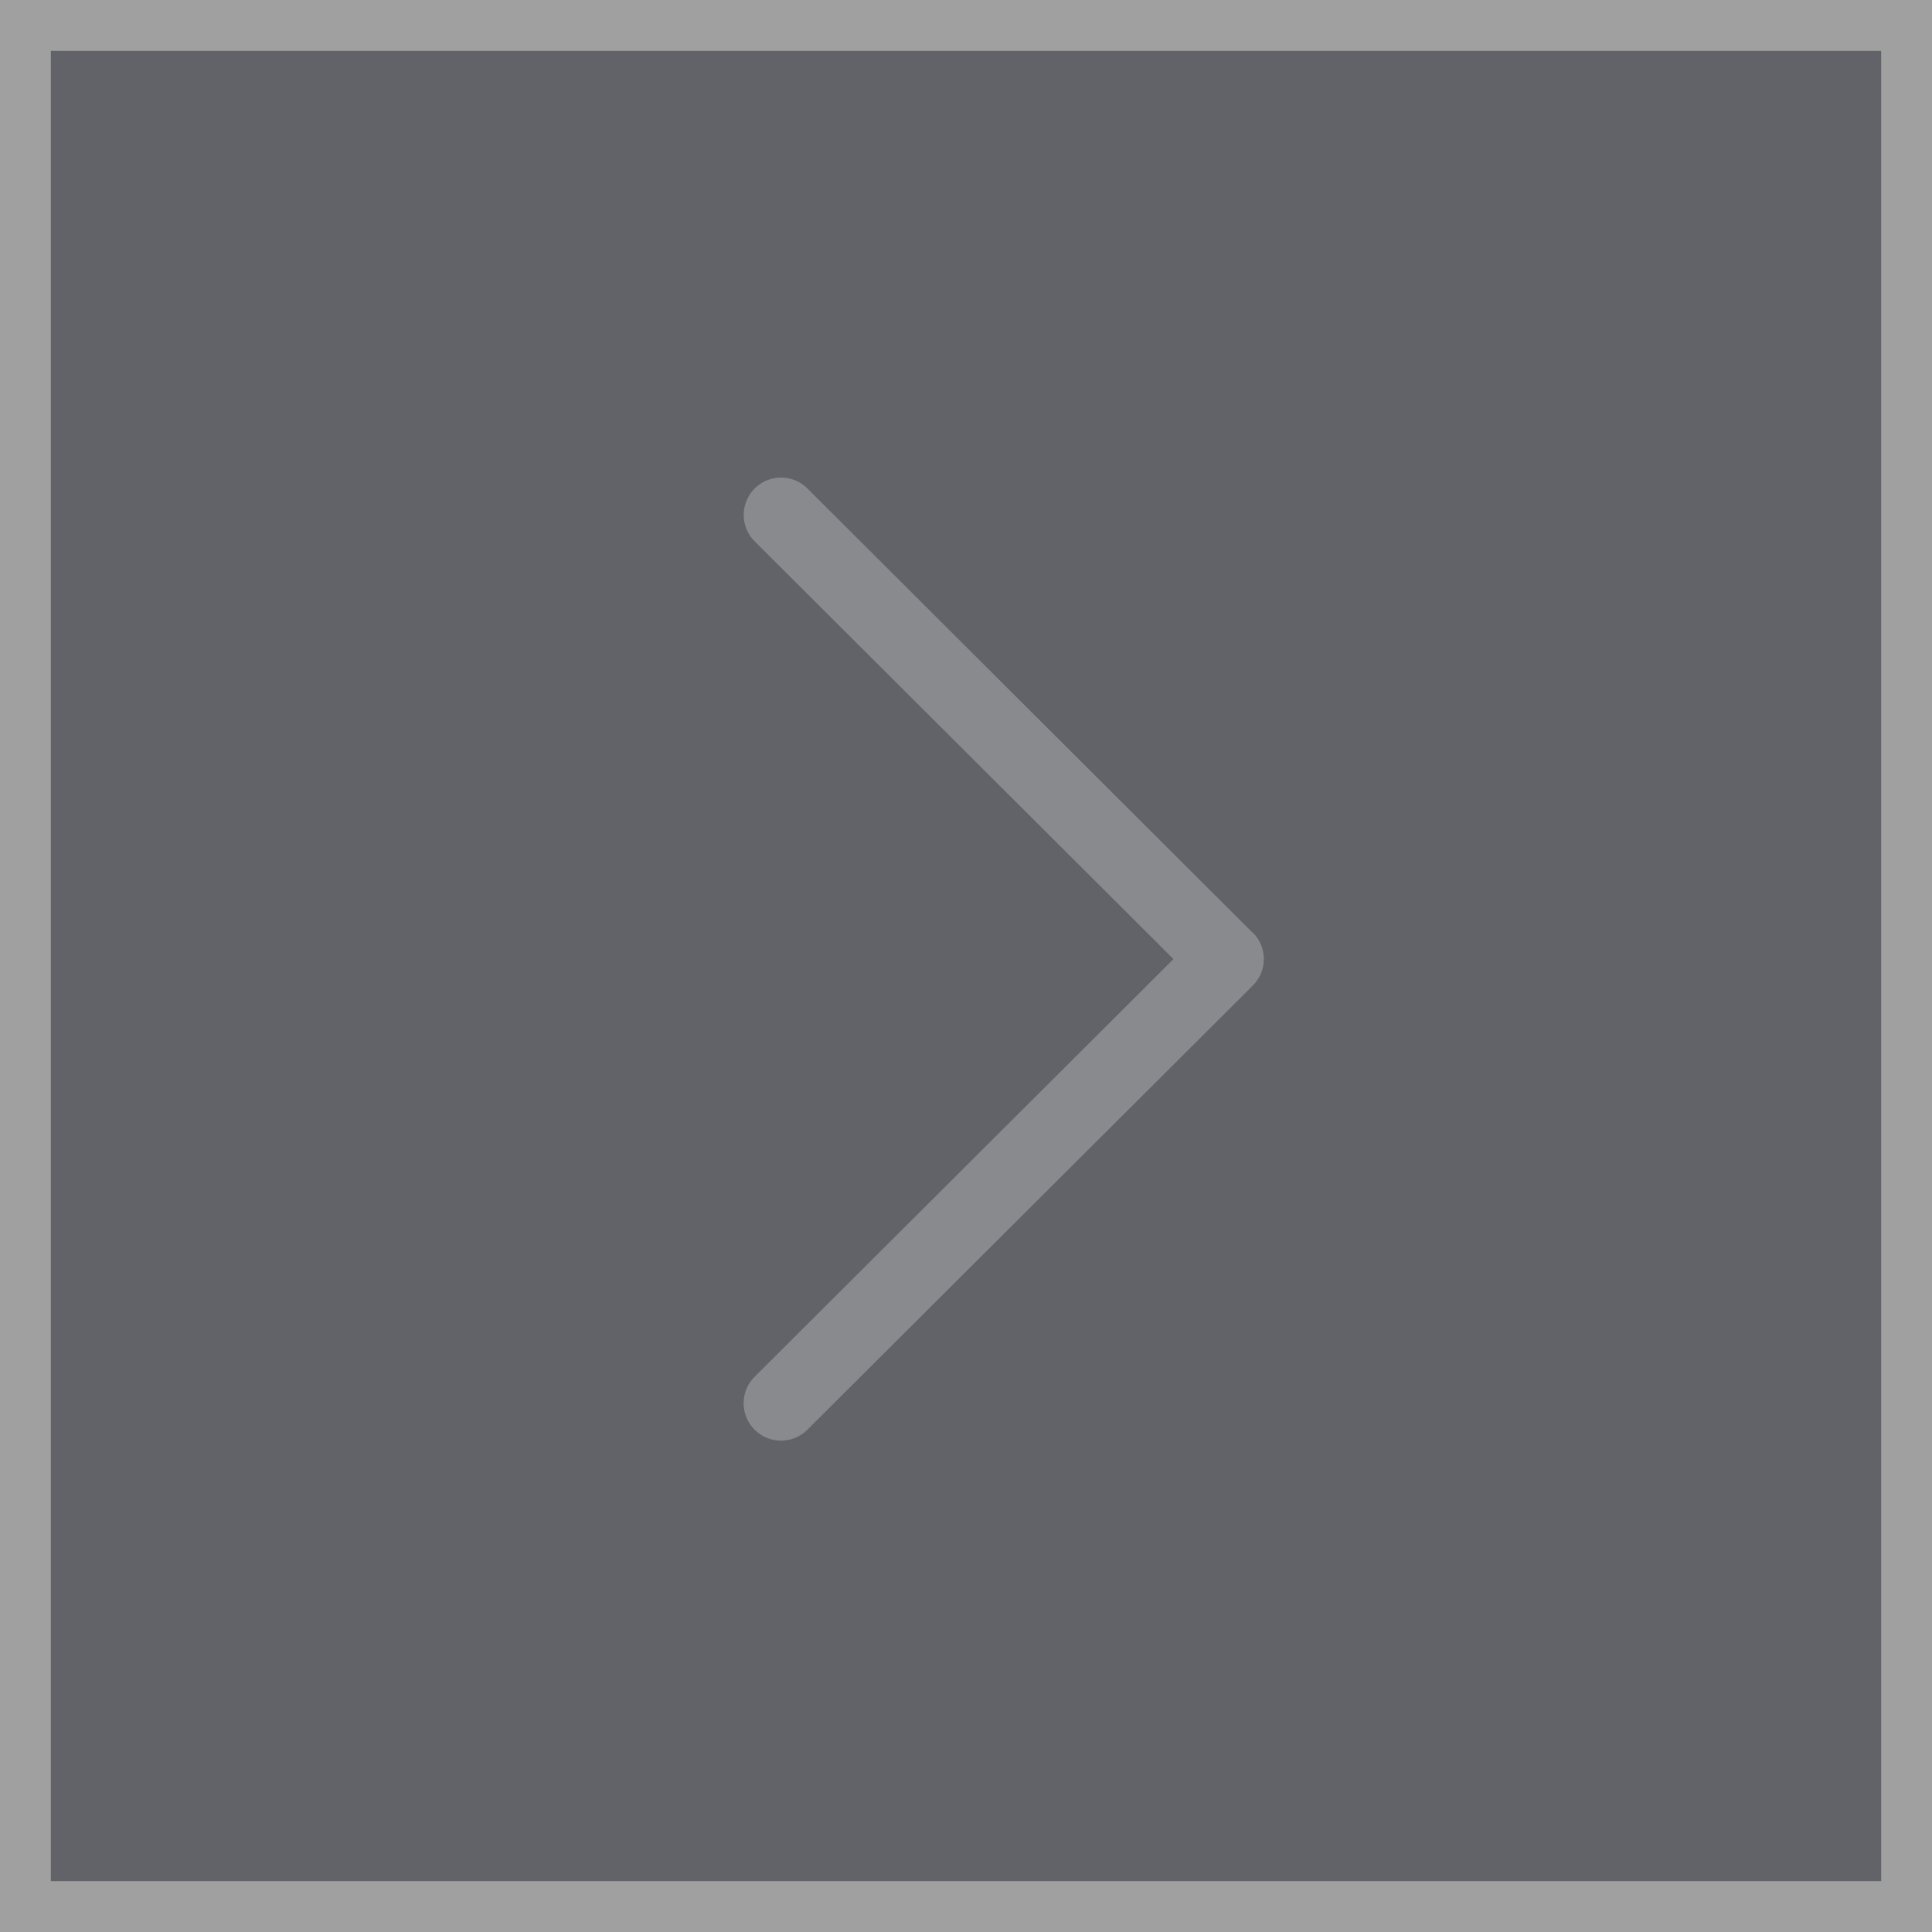 <svg xmlns="http://www.w3.org/2000/svg" width="38" height="38" viewBox="0 0 38 38">
  <rect x="0" y="0" width="38" height="38" fill="#808080" stroke="none"/>
  <g id="Group_112" data-name="Group 112" transform="translate(-1273 -3285)">
    <g id="Rectangle_38" data-name="Rectangle 38" transform="translate(1273 3285)" fill="#020c20" stroke="#fff" stroke-width="1" opacity="0.25">
      <rect width="38" height="38" stroke="none"/>
      <rect x="0.5" y="0.5" width="37" height="37" fill="none"/>
    </g>
    <g id="next" transform="translate(1287.623 3294.394)" opacity="0.25">
      <g id="Group_14" data-name="Group 14" transform="translate(0 0)">
        <path id="Path_22" data-name="Path 22" d="M127.756,8.951,119,.214a.734.734,0,0,0-1.037,1.04L126.2,9.47l-8.239,8.216A.734.734,0,0,0,119,18.726l8.761-8.736a.734.734,0,0,0,0-1.04Z" transform="translate(-117.742 0)" fill="#fff"/>
      </g>
    </g>
  </g>
</svg>

